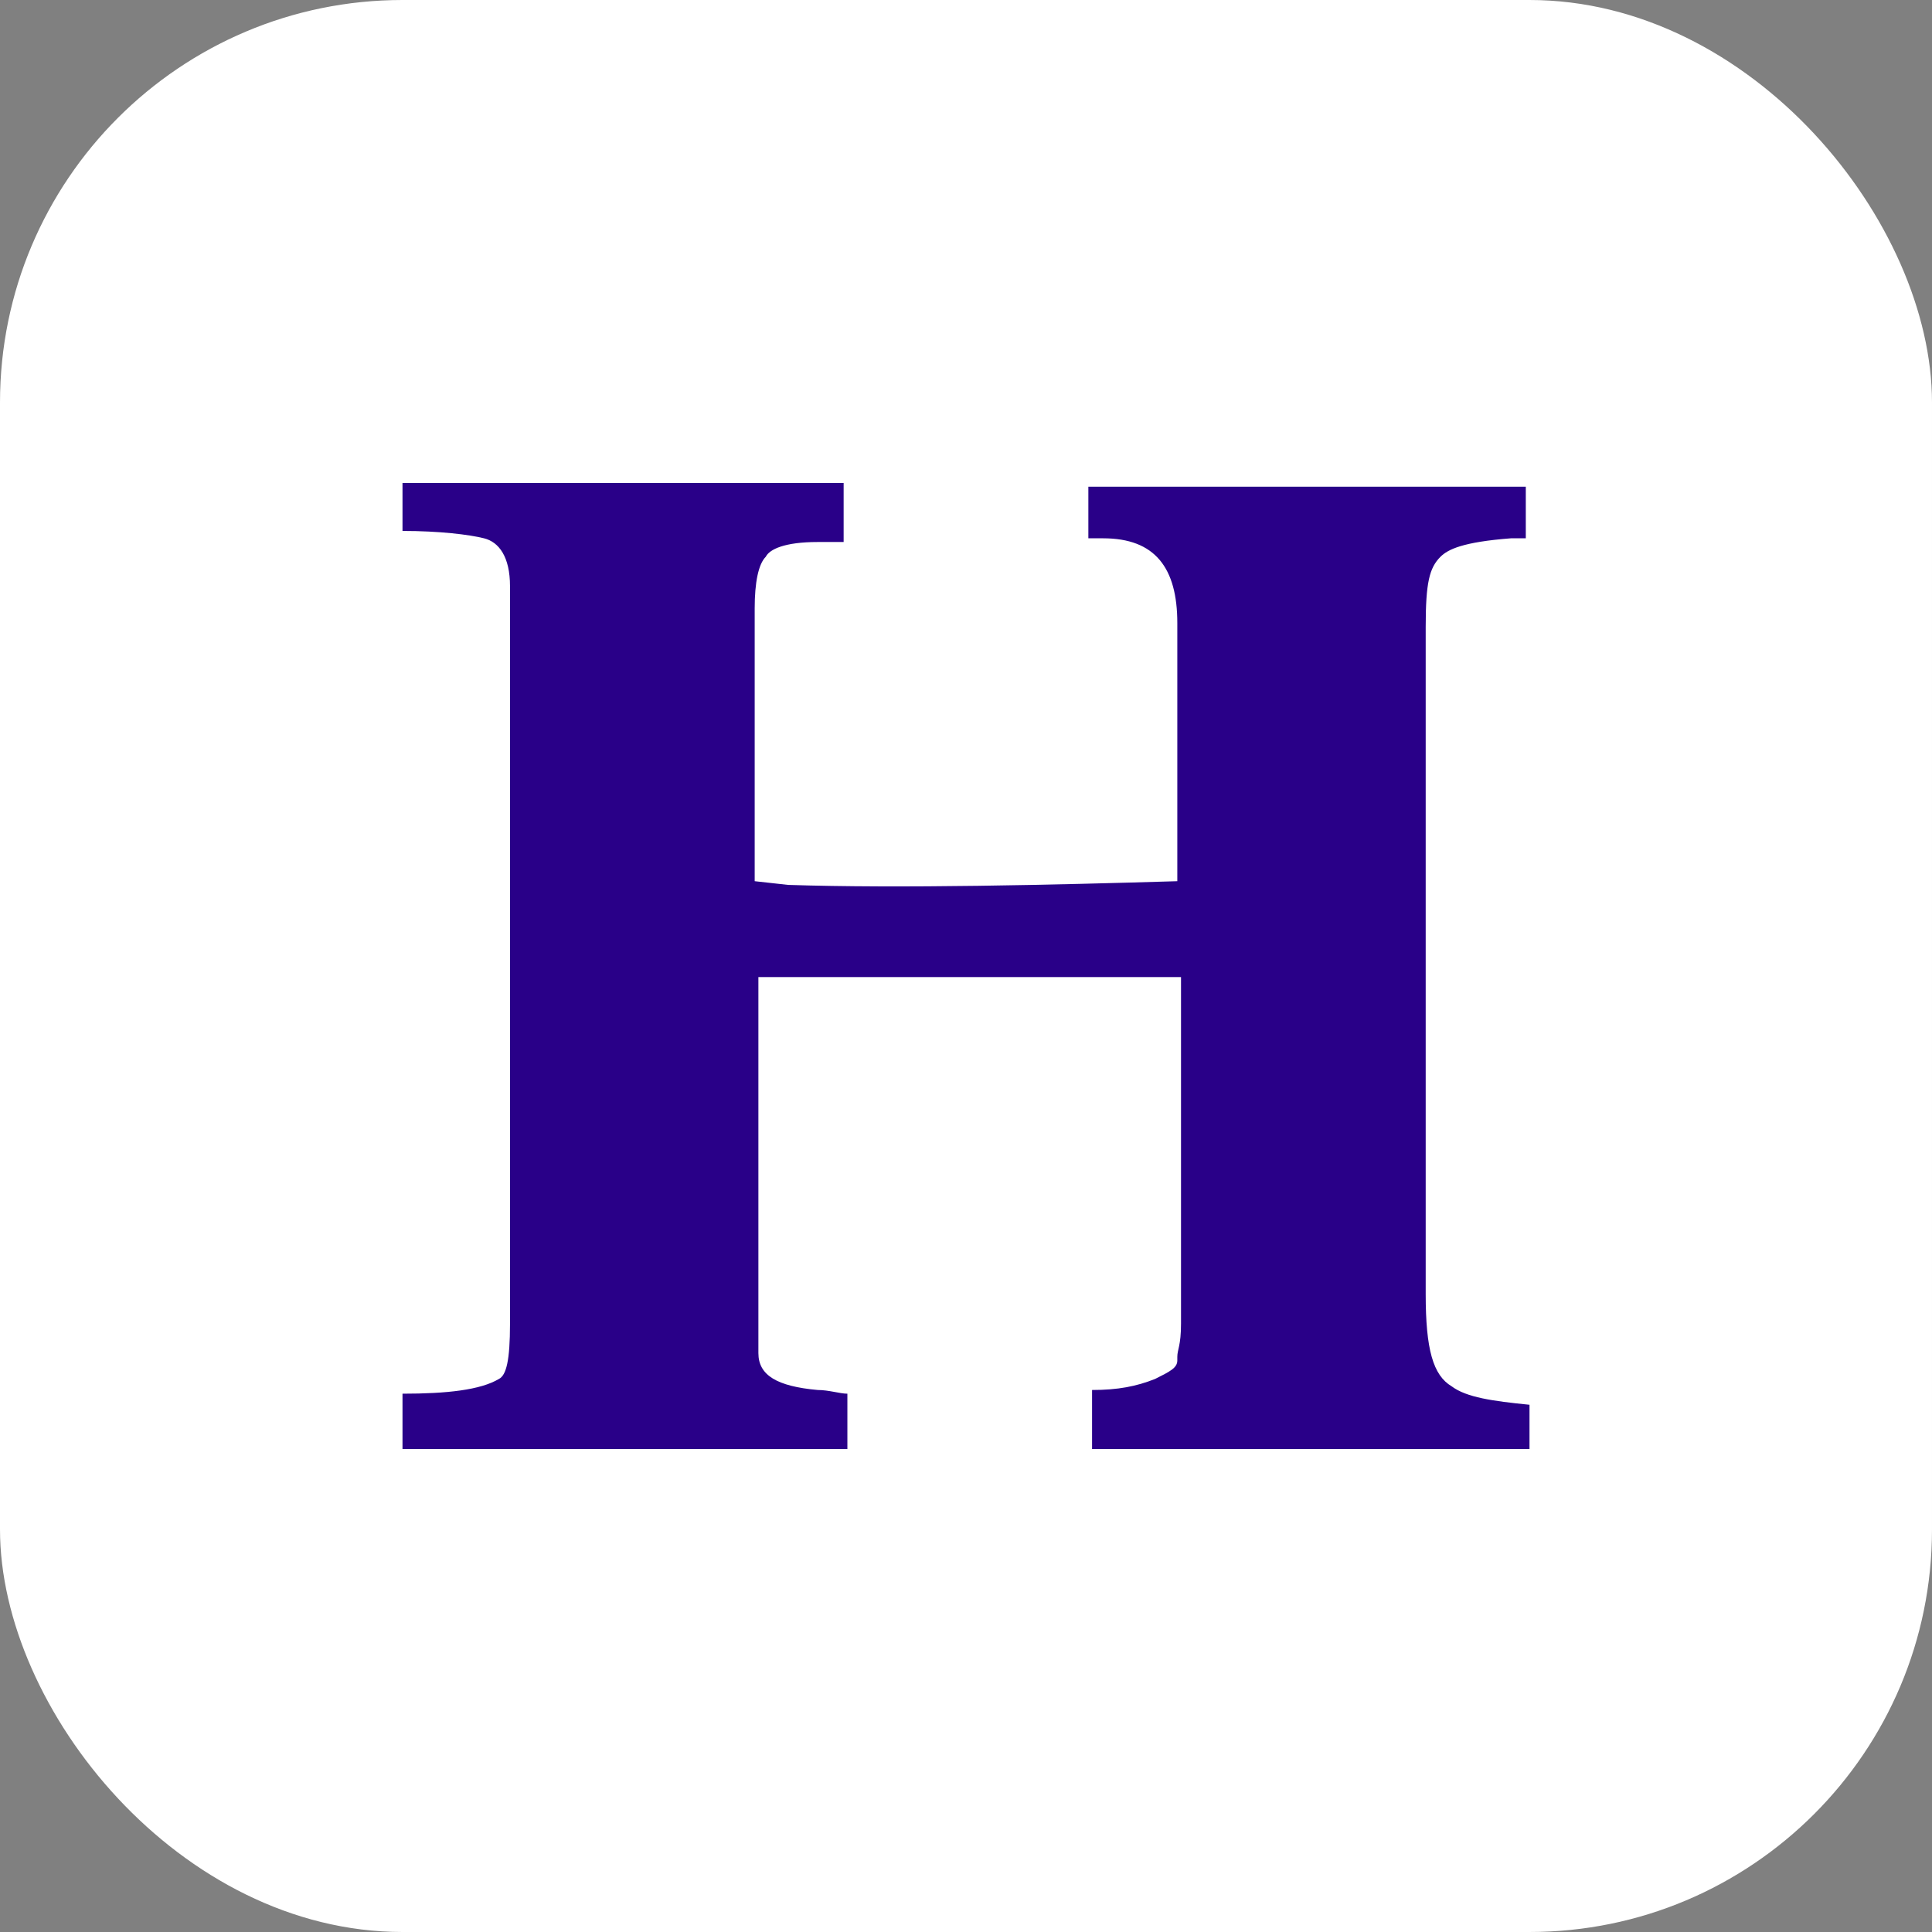 <svg width="48" height="48" viewBox="0 0 48 48" fill="none" xmlns="http://www.w3.org/2000/svg">
<rect x="0" y="0" width="48" height="48" fill="#808080" stroke="none"/>
<rect width="48" height="48" rx="10" fill="white"/>
<path d="M38 34.901C37.079 34.809 36.434 34.718 36.066 34.443C35.605 34.168 35.421 33.527 35.421 32.153V15.572C35.421 14.473 35.513 14.107 35.789 13.832C35.974 13.649 36.342 13.466 37.539 13.374C37.724 13.374 37.816 13.374 37.908 13.374V12.092H27.04V13.374C27.132 13.374 27.316 13.374 27.408 13.374C28.697 13.374 29.25 14.107 29.25 15.481V21.893C26.21 21.985 22.342 22.076 19.579 21.985L18.75 21.893V15.114C18.75 14.473 18.842 14.015 19.026 13.832C19.118 13.649 19.487 13.466 20.316 13.466C20.592 13.466 20.776 13.466 20.96 13.466V12H10V13.191C10.921 13.191 11.658 13.282 12.026 13.374C12.395 13.466 12.671 13.832 12.671 14.565V32.886C12.671 33.801 12.579 34.168 12.395 34.26C11.934 34.534 11.105 34.626 10 34.626V36H21.053V34.626C20.868 34.626 20.592 34.534 20.316 34.534C19.303 34.443 18.842 34.168 18.842 33.618V24.275H29.342V32.886C29.342 33.435 29.25 33.527 29.25 33.71V33.801C29.25 33.985 29.066 34.076 28.697 34.26C28.237 34.443 27.776 34.534 27.132 34.534V36H38V34.901Z" fill="#290088"/>
</svg>
